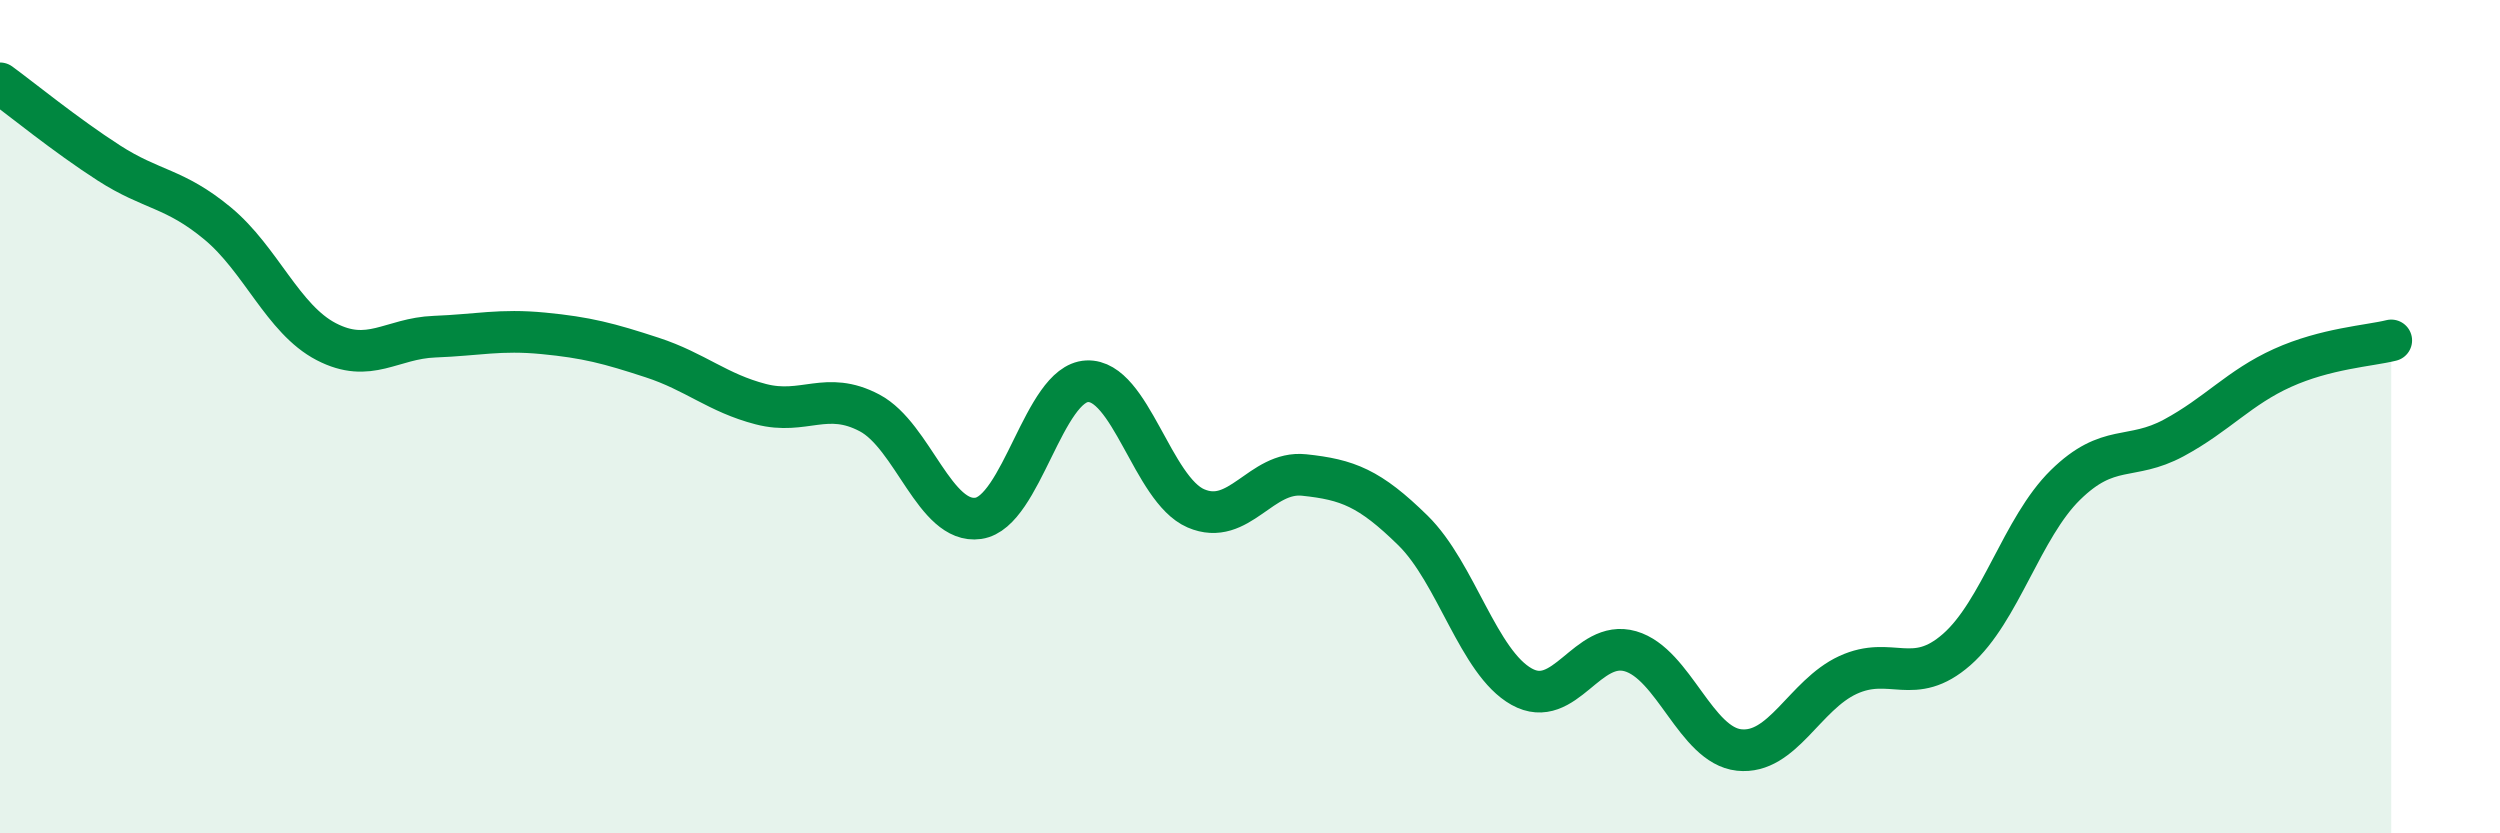 
    <svg width="60" height="20" viewBox="0 0 60 20" xmlns="http://www.w3.org/2000/svg">
      <path
        d="M 0,2 C 0.52,2.38 1.57,3.24 2.61,3.91 C 3.65,4.58 4.18,4.5 5.22,5.36 C 6.26,6.22 6.79,7.66 7.83,8.2 C 8.87,8.74 9.39,8.12 10.43,8.08 C 11.47,8.04 12,7.9 13.04,8 C 14.08,8.1 14.61,8.24 15.65,8.58 C 16.69,8.92 17.22,9.43 18.26,9.7 C 19.3,9.97 19.83,9.36 20.87,9.91 C 21.91,10.46 22.44,12.59 23.48,12.44 C 24.52,12.29 25.05,9.2 26.09,9.15 C 27.13,9.1 27.66,11.75 28.7,12.2 C 29.74,12.65 30.26,11.29 31.3,11.4 C 32.34,11.51 32.87,11.71 33.91,12.73 C 34.95,13.75 35.48,15.9 36.52,16.48 C 37.56,17.06 38.09,15.33 39.13,15.63 C 40.17,15.93 40.7,17.89 41.74,18 C 42.78,18.11 43.31,16.68 44.35,16.2 C 45.39,15.72 45.92,16.5 46.96,15.59 C 48,14.68 48.53,12.66 49.57,11.64 C 50.61,10.62 51.13,11.07 52.17,10.51 C 53.21,9.95 53.74,9.3 54.78,8.83 C 55.82,8.36 56.87,8.3 57.39,8.17L57.39 20L0 20Z"
        fill="#008740"
        opacity="0.1"
        stroke-linecap="round"
        stroke-linejoin="round"
      />
      <path
        d="M 0,2 C 0.52,2.38 1.57,3.24 2.61,3.91 C 3.65,4.58 4.18,4.5 5.22,5.36 C 6.26,6.22 6.79,7.66 7.83,8.2 C 8.87,8.74 9.39,8.12 10.43,8.08 C 11.47,8.04 12,7.9 13.04,8 C 14.08,8.1 14.61,8.24 15.65,8.58 C 16.69,8.92 17.22,9.43 18.26,9.7 C 19.3,9.97 19.83,9.36 20.87,9.91 C 21.91,10.46 22.44,12.59 23.48,12.44 C 24.52,12.29 25.05,9.2 26.09,9.15 C 27.13,9.1 27.66,11.75 28.7,12.2 C 29.74,12.65 30.26,11.29 31.3,11.4 C 32.34,11.51 32.87,11.71 33.91,12.73 C 34.95,13.75 35.48,15.9 36.52,16.48 C 37.56,17.06 38.09,15.33 39.13,15.63 C 40.17,15.93 40.7,17.89 41.74,18 C 42.78,18.11 43.31,16.68 44.35,16.2 C 45.39,15.72 45.92,16.5 46.96,15.59 C 48,14.68 48.53,12.66 49.57,11.64 C 50.61,10.62 51.13,11.07 52.17,10.51 C 53.21,9.95 53.74,9.3 54.78,8.83 C 55.82,8.36 56.87,8.3 57.39,8.17"
        stroke="#008740"
        stroke-width="1"
        fill="none"
        stroke-linecap="round"
        stroke-linejoin="round"
      />
    </svg>
  